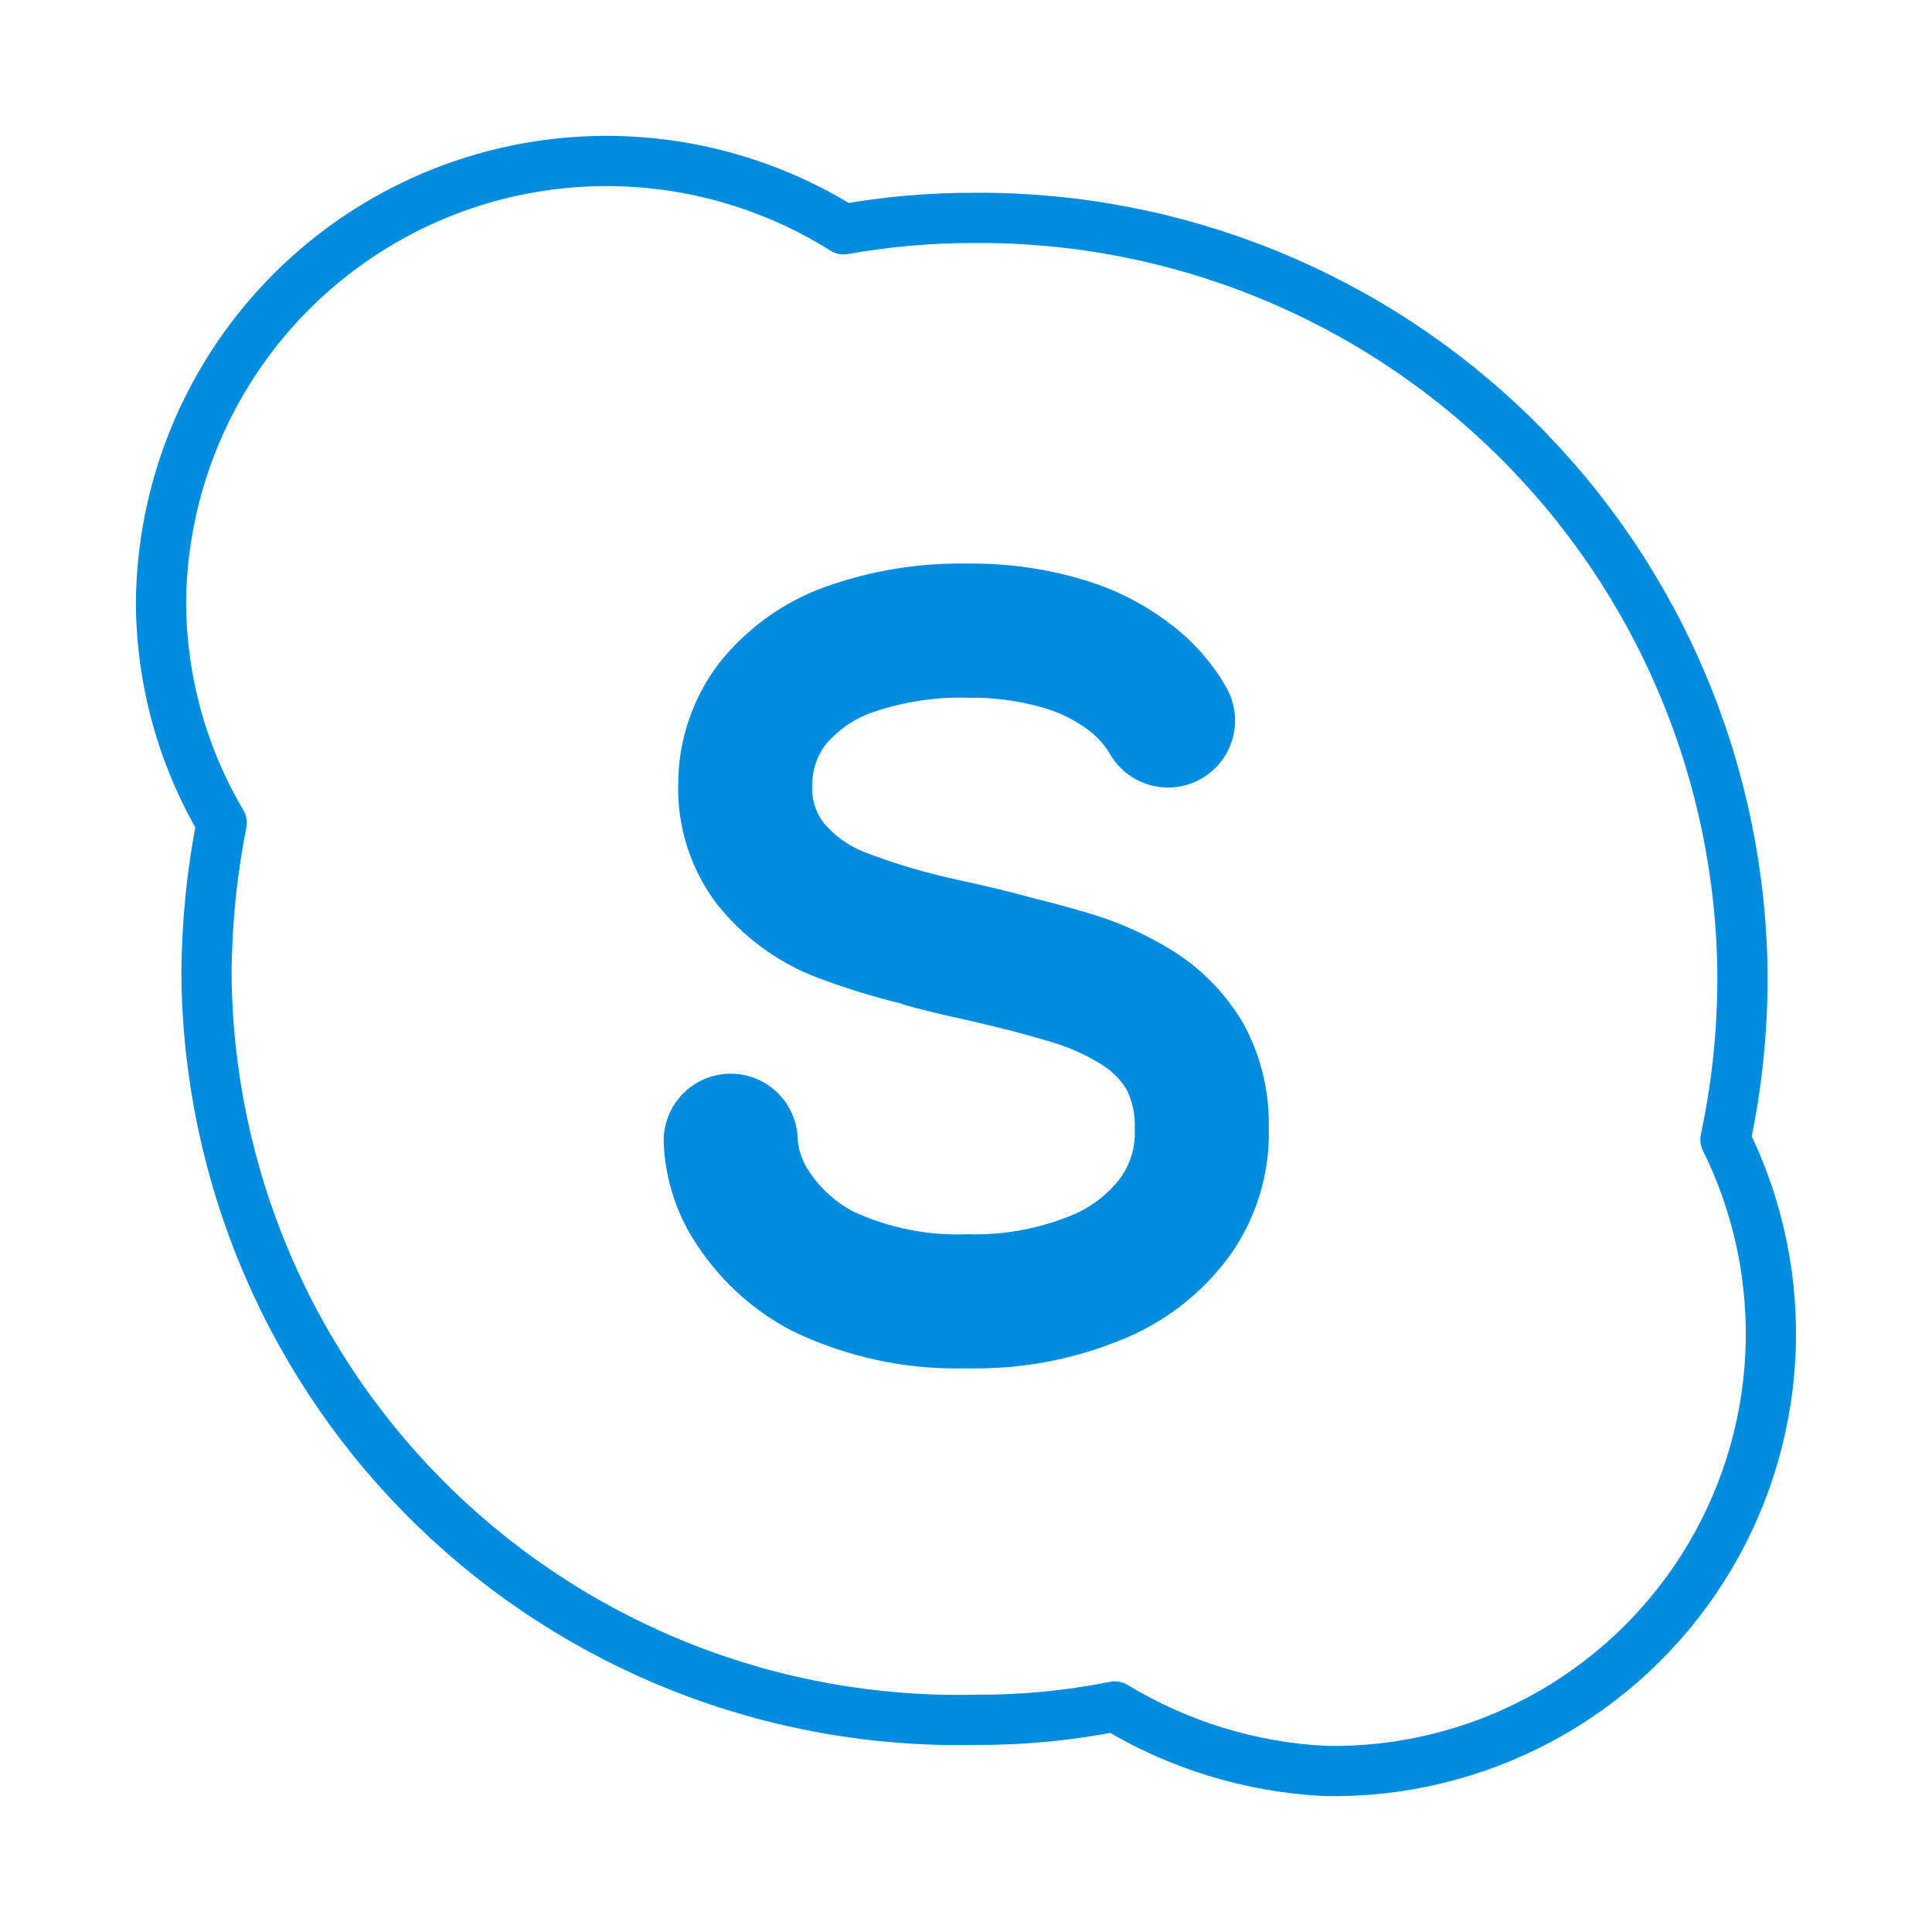 <svg width="50" height="50" viewBox="0 0 50 50" fill="none" xmlns="http://www.w3.org/2000/svg">
    <path d="M45.095 25.269C45.098 26.688 44.95 28.103 44.654 29.491C45.517 31.233 45.917 33.167 45.816 35.109C45.714 37.05 45.114 38.933 44.073 40.575C43.032 42.217 41.587 43.564 39.874 44.485C38.162 45.406 36.242 45.87 34.298 45.833C32.371 45.737 30.499 45.163 28.85 44.163C27.654 44.402 26.438 44.518 25.219 44.509C22.643 44.564 20.082 44.108 17.684 43.166C15.286 42.223 13.099 40.814 11.25 39.02C9.401 37.225 7.926 35.082 6.912 32.713C5.899 30.344 5.365 27.798 5.344 25.221C5.35 23.903 5.482 22.589 5.737 21.295C4.71 19.556 4.168 17.574 4.167 15.554C4.192 13.506 4.763 11.501 5.821 9.746C6.878 7.992 8.384 6.551 10.183 5.571C11.982 4.591 14.01 4.108 16.058 4.172C18.105 4.236 20.099 4.844 21.834 5.934C22.951 5.735 24.084 5.636 25.219 5.639C27.814 5.621 30.386 6.115 32.789 7.093C35.193 8.07 37.38 9.511 39.225 11.335C41.071 13.158 42.54 15.327 43.547 17.718C44.554 20.109 45.08 22.675 45.095 25.269Z" stroke="#008DE0" stroke-width="1.3" stroke-linecap="round" stroke-linejoin="round"/>
    <path d="M30.456 24.674C29.761 24.228 29.006 23.881 28.215 23.645C27.729 23.498 27.192 23.355 26.635 23.216C26.15 23.081 25.574 22.942 24.861 22.786C24.012 22.608 23.178 22.362 22.368 22.05C21.951 21.888 21.583 21.62 21.3 21.274C21.093 20.99 20.995 20.642 21.023 20.293C21.023 19.917 21.147 19.553 21.378 19.257C21.701 18.878 22.12 18.593 22.592 18.431C23.387 18.159 24.224 18.032 25.063 18.057C25.712 18.047 26.358 18.132 26.982 18.311C27.396 18.427 27.786 18.616 28.134 18.869C28.358 19.029 28.55 19.231 28.698 19.464C28.805 19.665 28.952 19.843 29.128 19.988C29.305 20.133 29.508 20.241 29.727 20.307C29.945 20.373 30.175 20.396 30.402 20.373C30.629 20.35 30.849 20.283 31.051 20.174C31.252 20.066 31.429 19.919 31.574 19.742C31.718 19.566 31.826 19.362 31.891 19.143C31.956 18.924 31.978 18.695 31.954 18.468C31.931 18.241 31.863 18.02 31.754 17.82C31.388 17.172 30.893 16.606 30.3 16.157C29.616 15.631 28.84 15.238 28.012 14.996C27.055 14.713 26.061 14.575 25.063 14.586C23.796 14.559 22.534 14.765 21.34 15.194C20.261 15.586 19.312 16.272 18.601 17.174C17.921 18.071 17.553 19.166 17.552 20.293C17.524 21.414 17.879 22.511 18.559 23.403C19.215 24.229 20.075 24.871 21.055 25.264C21.795 25.548 22.553 25.785 23.323 25.972C23.338 25.976 23.348 25.988 23.362 25.992C23.695 26.092 24.226 26.226 24.994 26.392C25.293 26.457 25.575 26.528 25.857 26.598C25.884 26.606 25.923 26.615 25.95 26.623L25.981 26.628C26.412 26.738 26.826 26.851 27.206 26.967C27.673 27.103 28.119 27.304 28.531 27.564C28.787 27.725 29.003 27.944 29.16 28.203C29.313 28.518 29.384 28.868 29.366 29.218C29.39 29.672 29.259 30.12 28.995 30.489C28.637 30.954 28.154 31.306 27.601 31.505C26.779 31.822 25.902 31.97 25.022 31.942C24.003 31.981 22.989 31.777 22.065 31.345C21.639 31.118 21.272 30.793 20.996 30.396C20.803 30.142 20.682 29.84 20.646 29.523C20.646 29.063 20.463 28.621 20.138 28.296C19.812 27.97 19.371 27.787 18.911 27.787C18.45 27.787 18.009 27.97 17.683 28.296C17.358 28.621 17.175 29.063 17.175 29.523C17.204 30.546 17.541 31.537 18.14 32.367C18.74 33.231 19.539 33.938 20.469 34.428C21.885 35.119 23.447 35.457 25.022 35.413C26.36 35.445 27.691 35.206 28.934 34.709C30.089 34.266 31.092 33.499 31.823 32.501C32.518 31.527 32.874 30.352 32.836 29.157C32.852 28.23 32.628 27.315 32.185 26.501C31.758 25.766 31.166 25.141 30.456 24.674Z" fill="#008DE0"/>
</svg>
